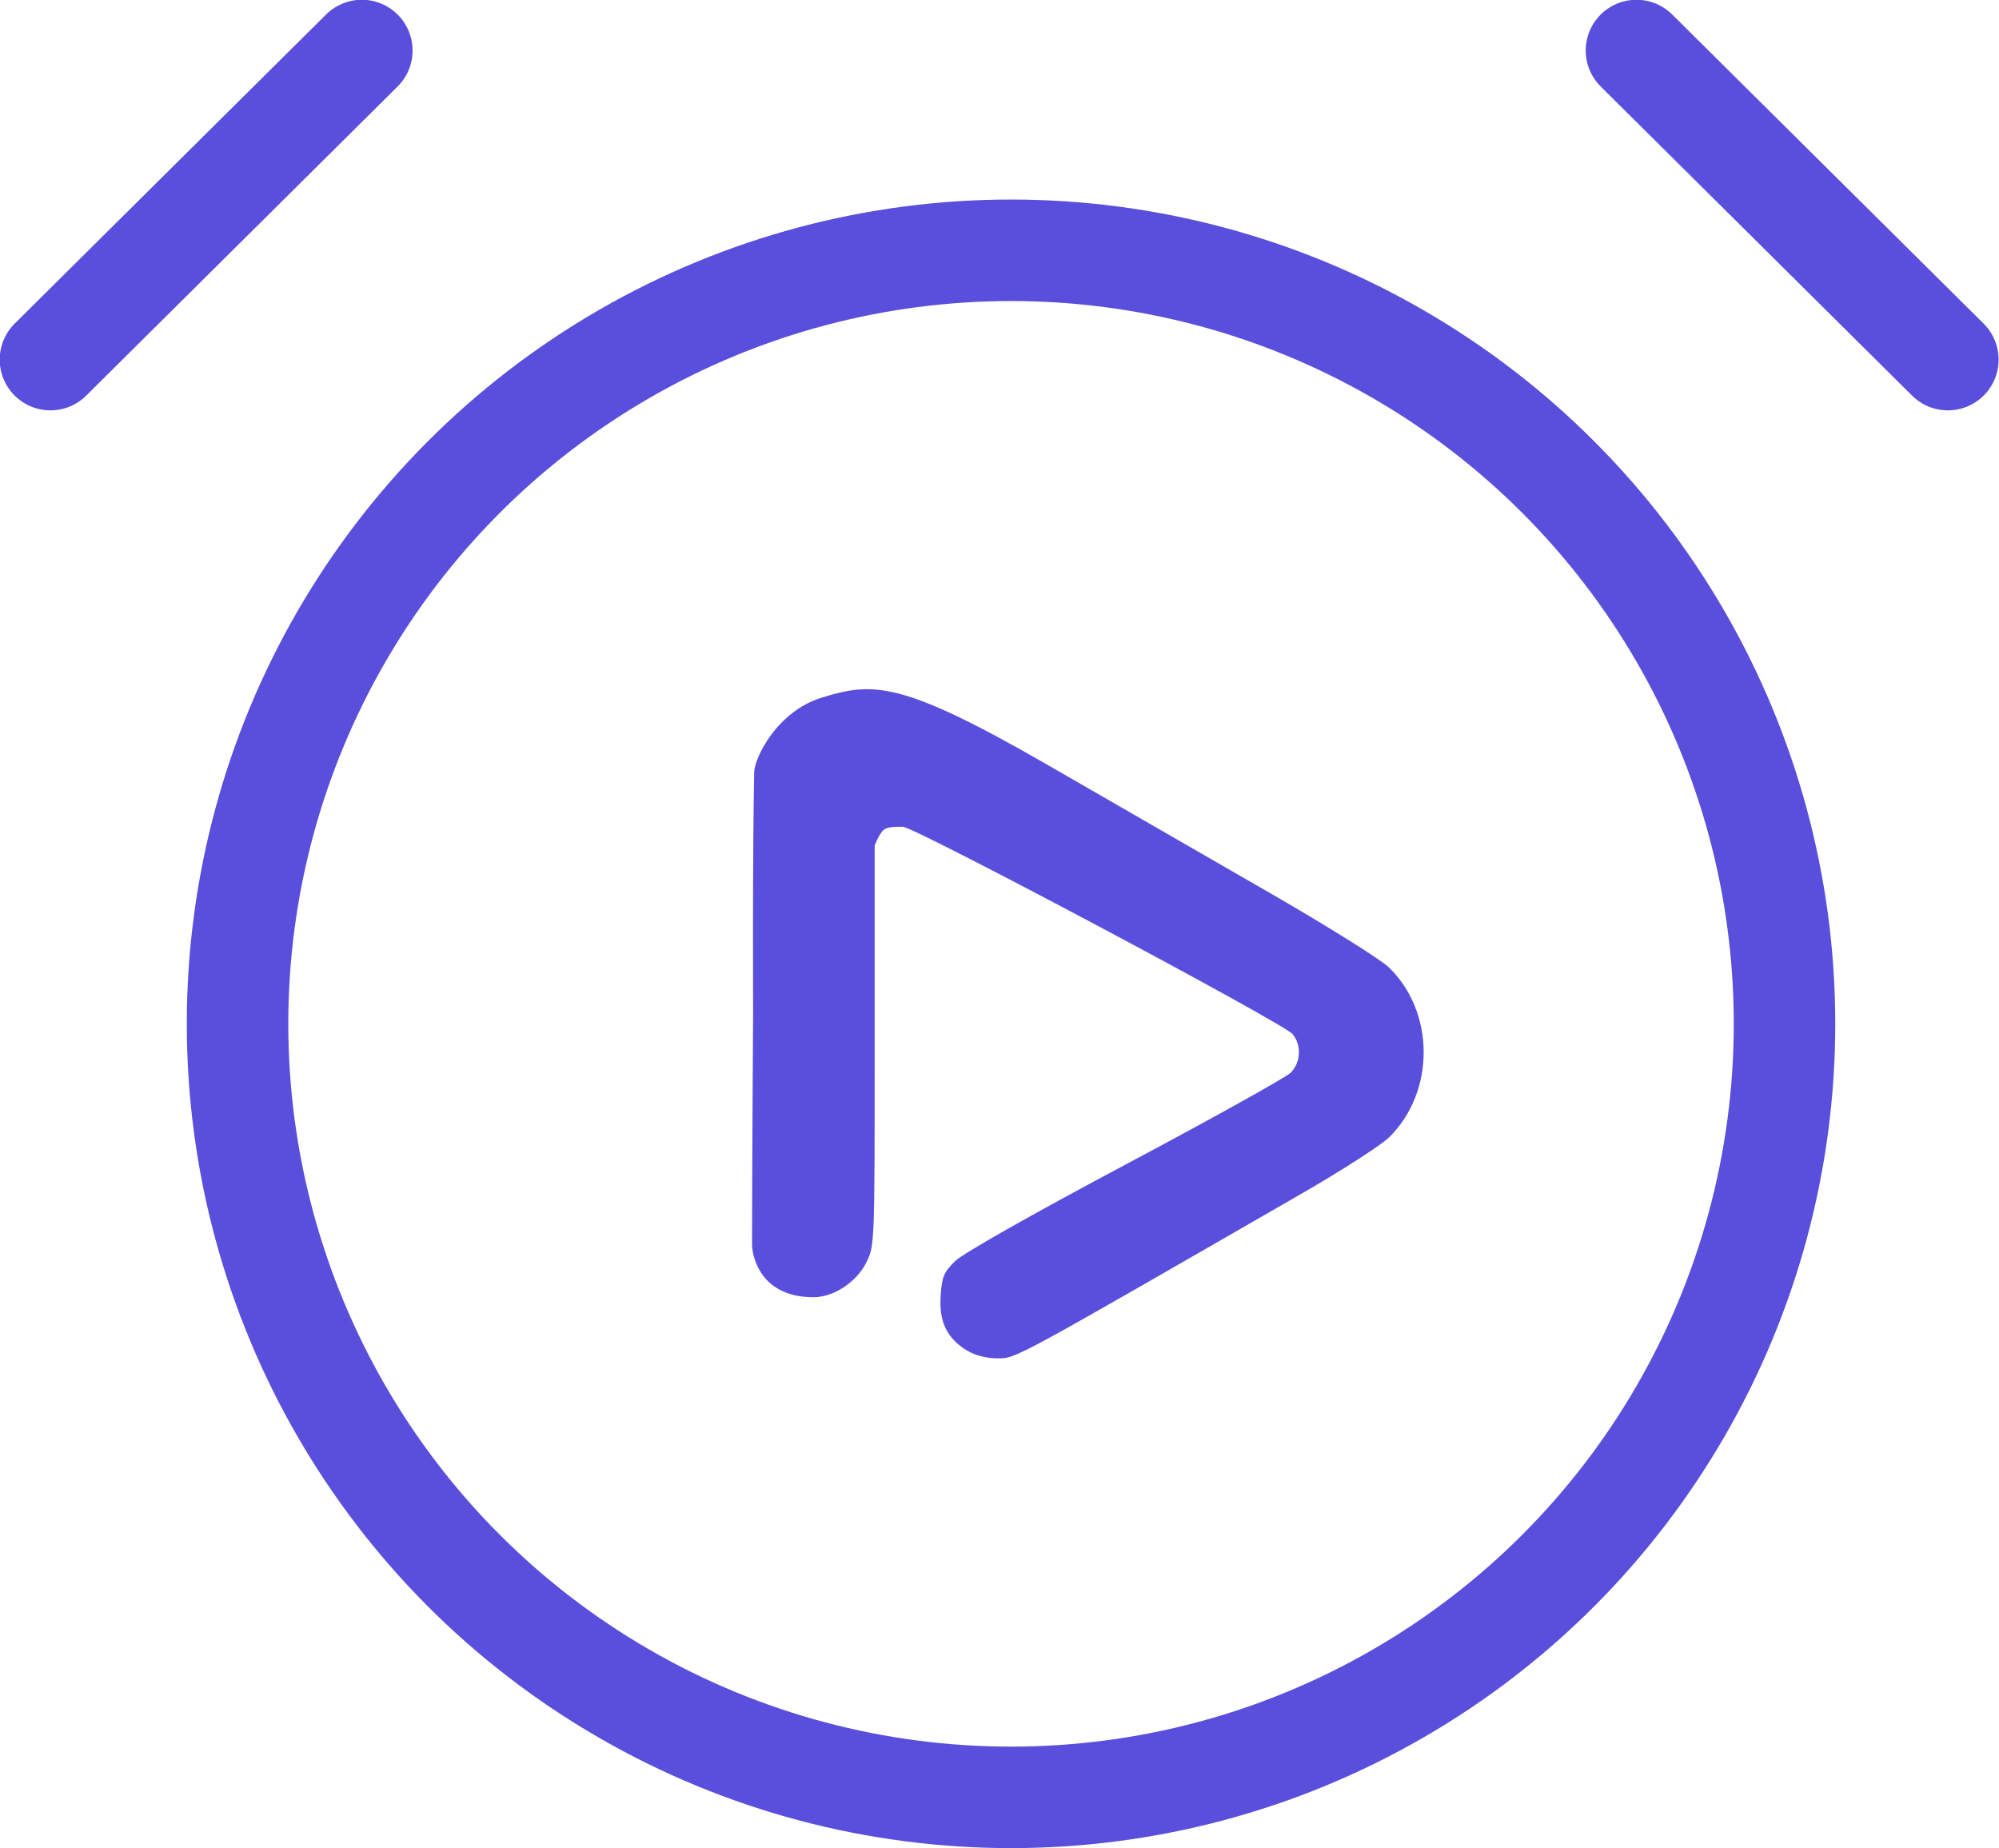 <?xml version="1.0" encoding="UTF-8" standalone="no"?>
<!-- Created with Inkscape (http://www.inkscape.org/) -->

<svg
   width="61.844mm"
   height="57.179mm"
   viewBox="0 0 61.844 57.179"
   version="1.1"
   id="svg1"
   xmlns="http://www.w3.org/2000/svg"
   xmlns:svg="http://www.w3.org/2000/svg">
  <defs
     id="defs1" />
  <g
     id="layer1"
     transform="translate(-1.078,-3.41)">
    <g
       id="g1"
       transform="translate(-129.469,-85.242)">
      <g
         id="g2"
         transform="matrix(1.847,0,0,1.847,-128.955,-89.236)">
        <circle
           style="fill:none;stroke:#5a4fdc;stroke-width:1.7;stroke-linecap:round;stroke-dasharray:none;stroke-opacity:1"
           id="path2"
           cx="157.434"
           cy="113.46"
           r="12.956" />
        <path
           style="fill:none;stroke:#5a4fdc;stroke-width:1.7;stroke-linecap:round;stroke-dasharray:none;stroke-opacity:1"
           d="m 141.344,102.335 5.216,-5.177"
           id="path3" />
        <path
           style="fill:none;stroke:#5a4fdc;stroke-width:1.7;stroke-linecap:round;stroke-dasharray:none;stroke-opacity:1"
           d="m 173.126,102.335 -5.216,-5.177"
           id="path4" />
        <path
           style="fill:#5a4fdc;fill-opacity:1;stroke-width:0.242"
           d="m 156.702,118.936 c -0.341,-0.208 -0.475,-0.483 -0.447,-0.916 0.021,-0.323 0.052,-0.4 0.244,-0.587 0.131,-0.128 1.285,-0.782 2.846,-1.612 1.445,-0.769 2.691,-1.462 2.771,-1.54 0.174,-0.173 0.188,-0.467 0.032,-0.651 -0.159,-0.187 -6.332,-3.47 -6.525,-3.47 -0.087,0 -0.238,-0.009 -0.316,0.047 -0.078,0.056 -0.157,0.267 -0.157,0.267 v 3.353 c 0,3.349 -1.4e-4,3.353 -0.144,3.638 -0.155,0.308 -0.53,0.574 -0.881,0.574 -0.967,0 -1.029,-0.803 -1.029,-0.865 0,-1.297 0.018,-3.908 0.018,-3.908 0,0 -0.011,-2.659 0.018,-4.022 0.005,-0.238 0.379,-1.016 1.132,-1.248 0.862,-0.266 1.336,-0.281 3.77,1.12 1.109,0.639 2.795,1.61 3.746,2.158 0.951,0.548 1.842,1.106 1.98,1.238 0.778,0.749 0.781,2.086 0.008,2.848 -0.132,0.13 -0.778,0.546 -1.434,0.925 -4.912,2.83 -4.816,2.778 -5.127,2.778 -0.181,-1.5e-4 -0.375,-0.049 -0.504,-0.128 z"
           id="path15" />
      </g>
    </g>
  </g>
</svg>
